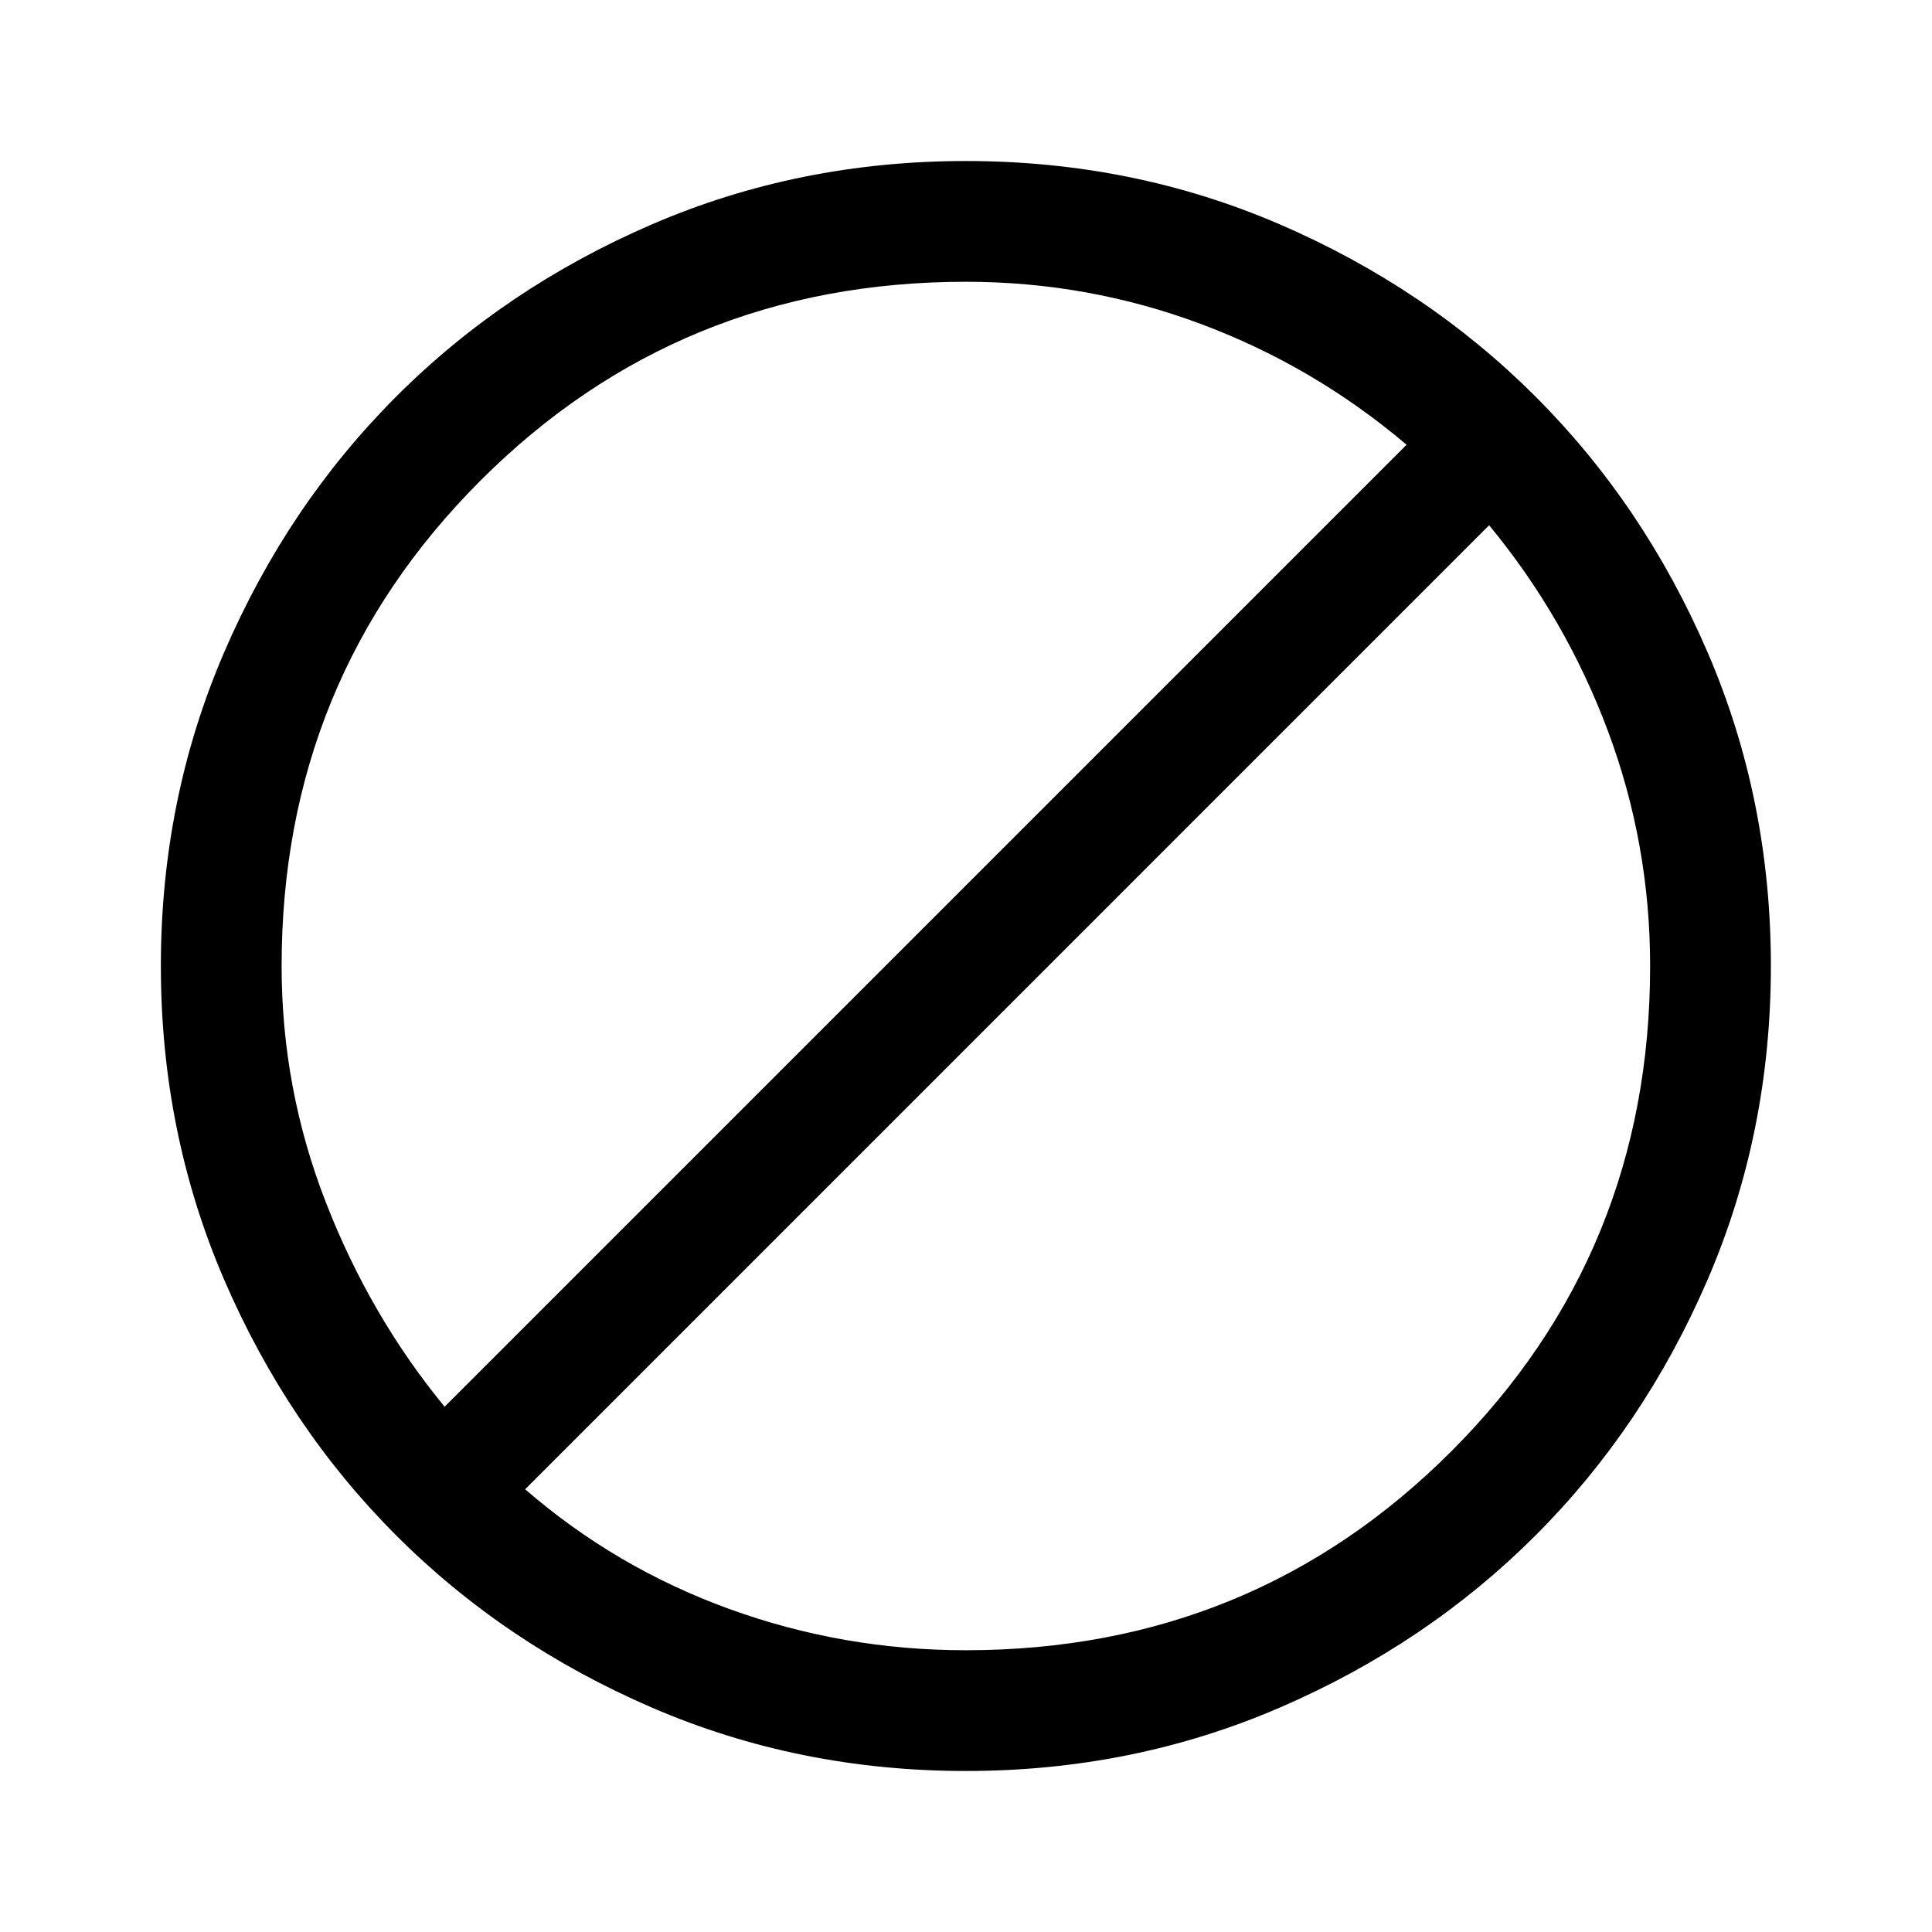 <svg width="38" height="38" viewBox="0 0 38 38" fill="none" xmlns="http://www.w3.org/2000/svg">
<path d="M18.997 34.833C16.807 34.833 14.749 34.418 12.822 33.586C10.896 32.755 9.22 31.627 7.795 30.202C6.37 28.777 5.242 27.101 4.411 25.175C3.58 23.249 3.164 21.19 3.164 19C3.164 16.81 3.58 14.751 4.411 12.825C5.242 10.899 6.37 9.223 7.795 7.798C9.22 6.373 10.896 5.245 12.822 4.413C14.749 3.582 16.807 3.167 18.997 3.167C21.188 3.167 23.246 3.582 25.172 4.413C27.099 5.245 28.774 6.373 30.2 7.798C31.625 9.223 32.753 10.899 33.584 12.825C34.415 14.751 34.831 16.81 34.831 19C34.831 21.19 34.415 23.249 33.584 25.175C32.753 27.101 31.625 28.777 30.2 30.202C28.774 31.627 27.099 32.755 25.172 33.586C23.246 34.418 21.188 34.833 18.997 34.833ZM18.997 32.458C22.755 32.458 25.937 31.154 28.544 28.547C31.152 25.939 32.456 22.757 32.456 19C32.456 17.399 32.179 15.858 31.625 14.375C31.07 12.893 30.292 11.545 29.289 10.331L10.329 29.292C11.516 30.321 12.855 31.106 14.346 31.647C15.837 32.188 17.387 32.458 18.997 32.458ZM8.745 27.669L27.666 8.748C26.452 7.719 25.104 6.927 23.622 6.373C22.14 5.819 20.598 5.542 18.997 5.542C15.24 5.542 12.058 6.845 9.45 9.453C6.843 12.06 5.539 15.243 5.539 19C5.539 20.61 5.829 22.16 6.41 23.651C6.99 25.142 7.769 26.481 8.745 27.669Z" fill="black"/>
</svg>
